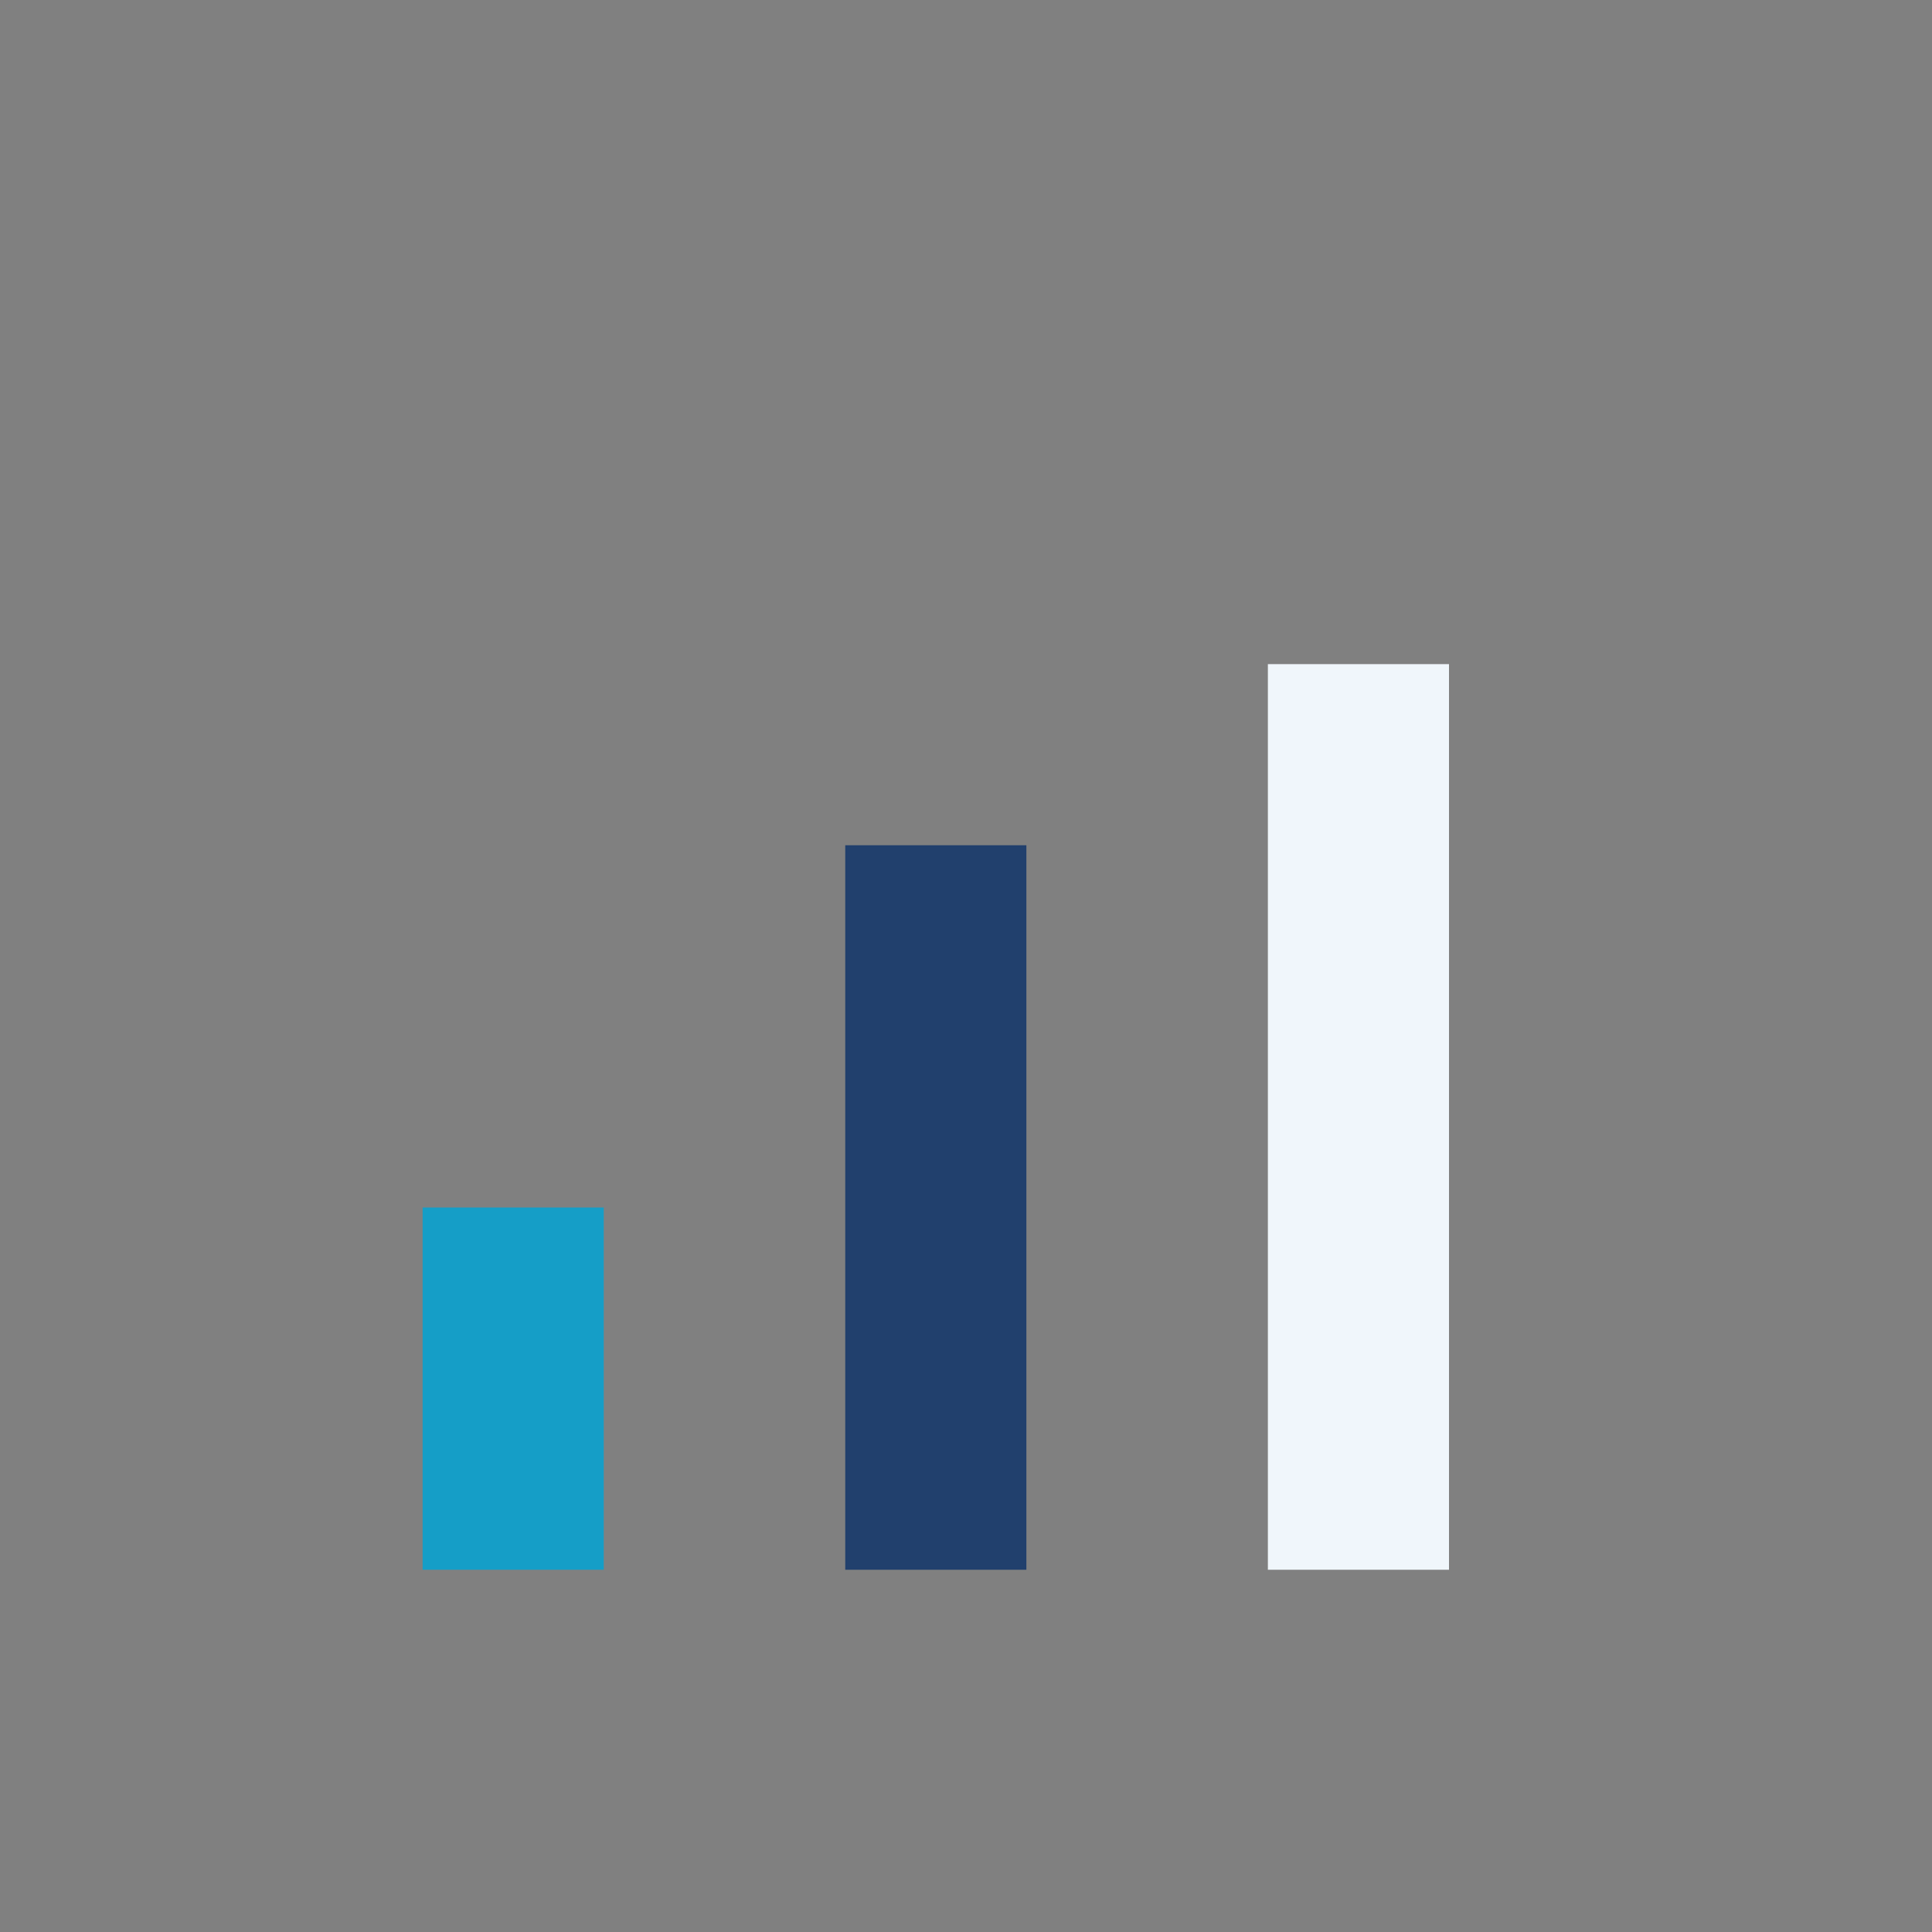 <?xml version="1.0" encoding="UTF-8"?>
<svg xmlns="http://www.w3.org/2000/svg" width="32" height="32" viewBox="0 0 32 32"><rect x="0" y="0" width="32" height="32" fill="#808080" stroke="none"/><rect x="7" y="20" width="3" height="6" fill="#159EC7"/><rect x="14" y="14" width="3" height="12" fill="#21406D"/><rect x="21" y="11" width="3" height="15" fill="#F0F6FB"/></svg>